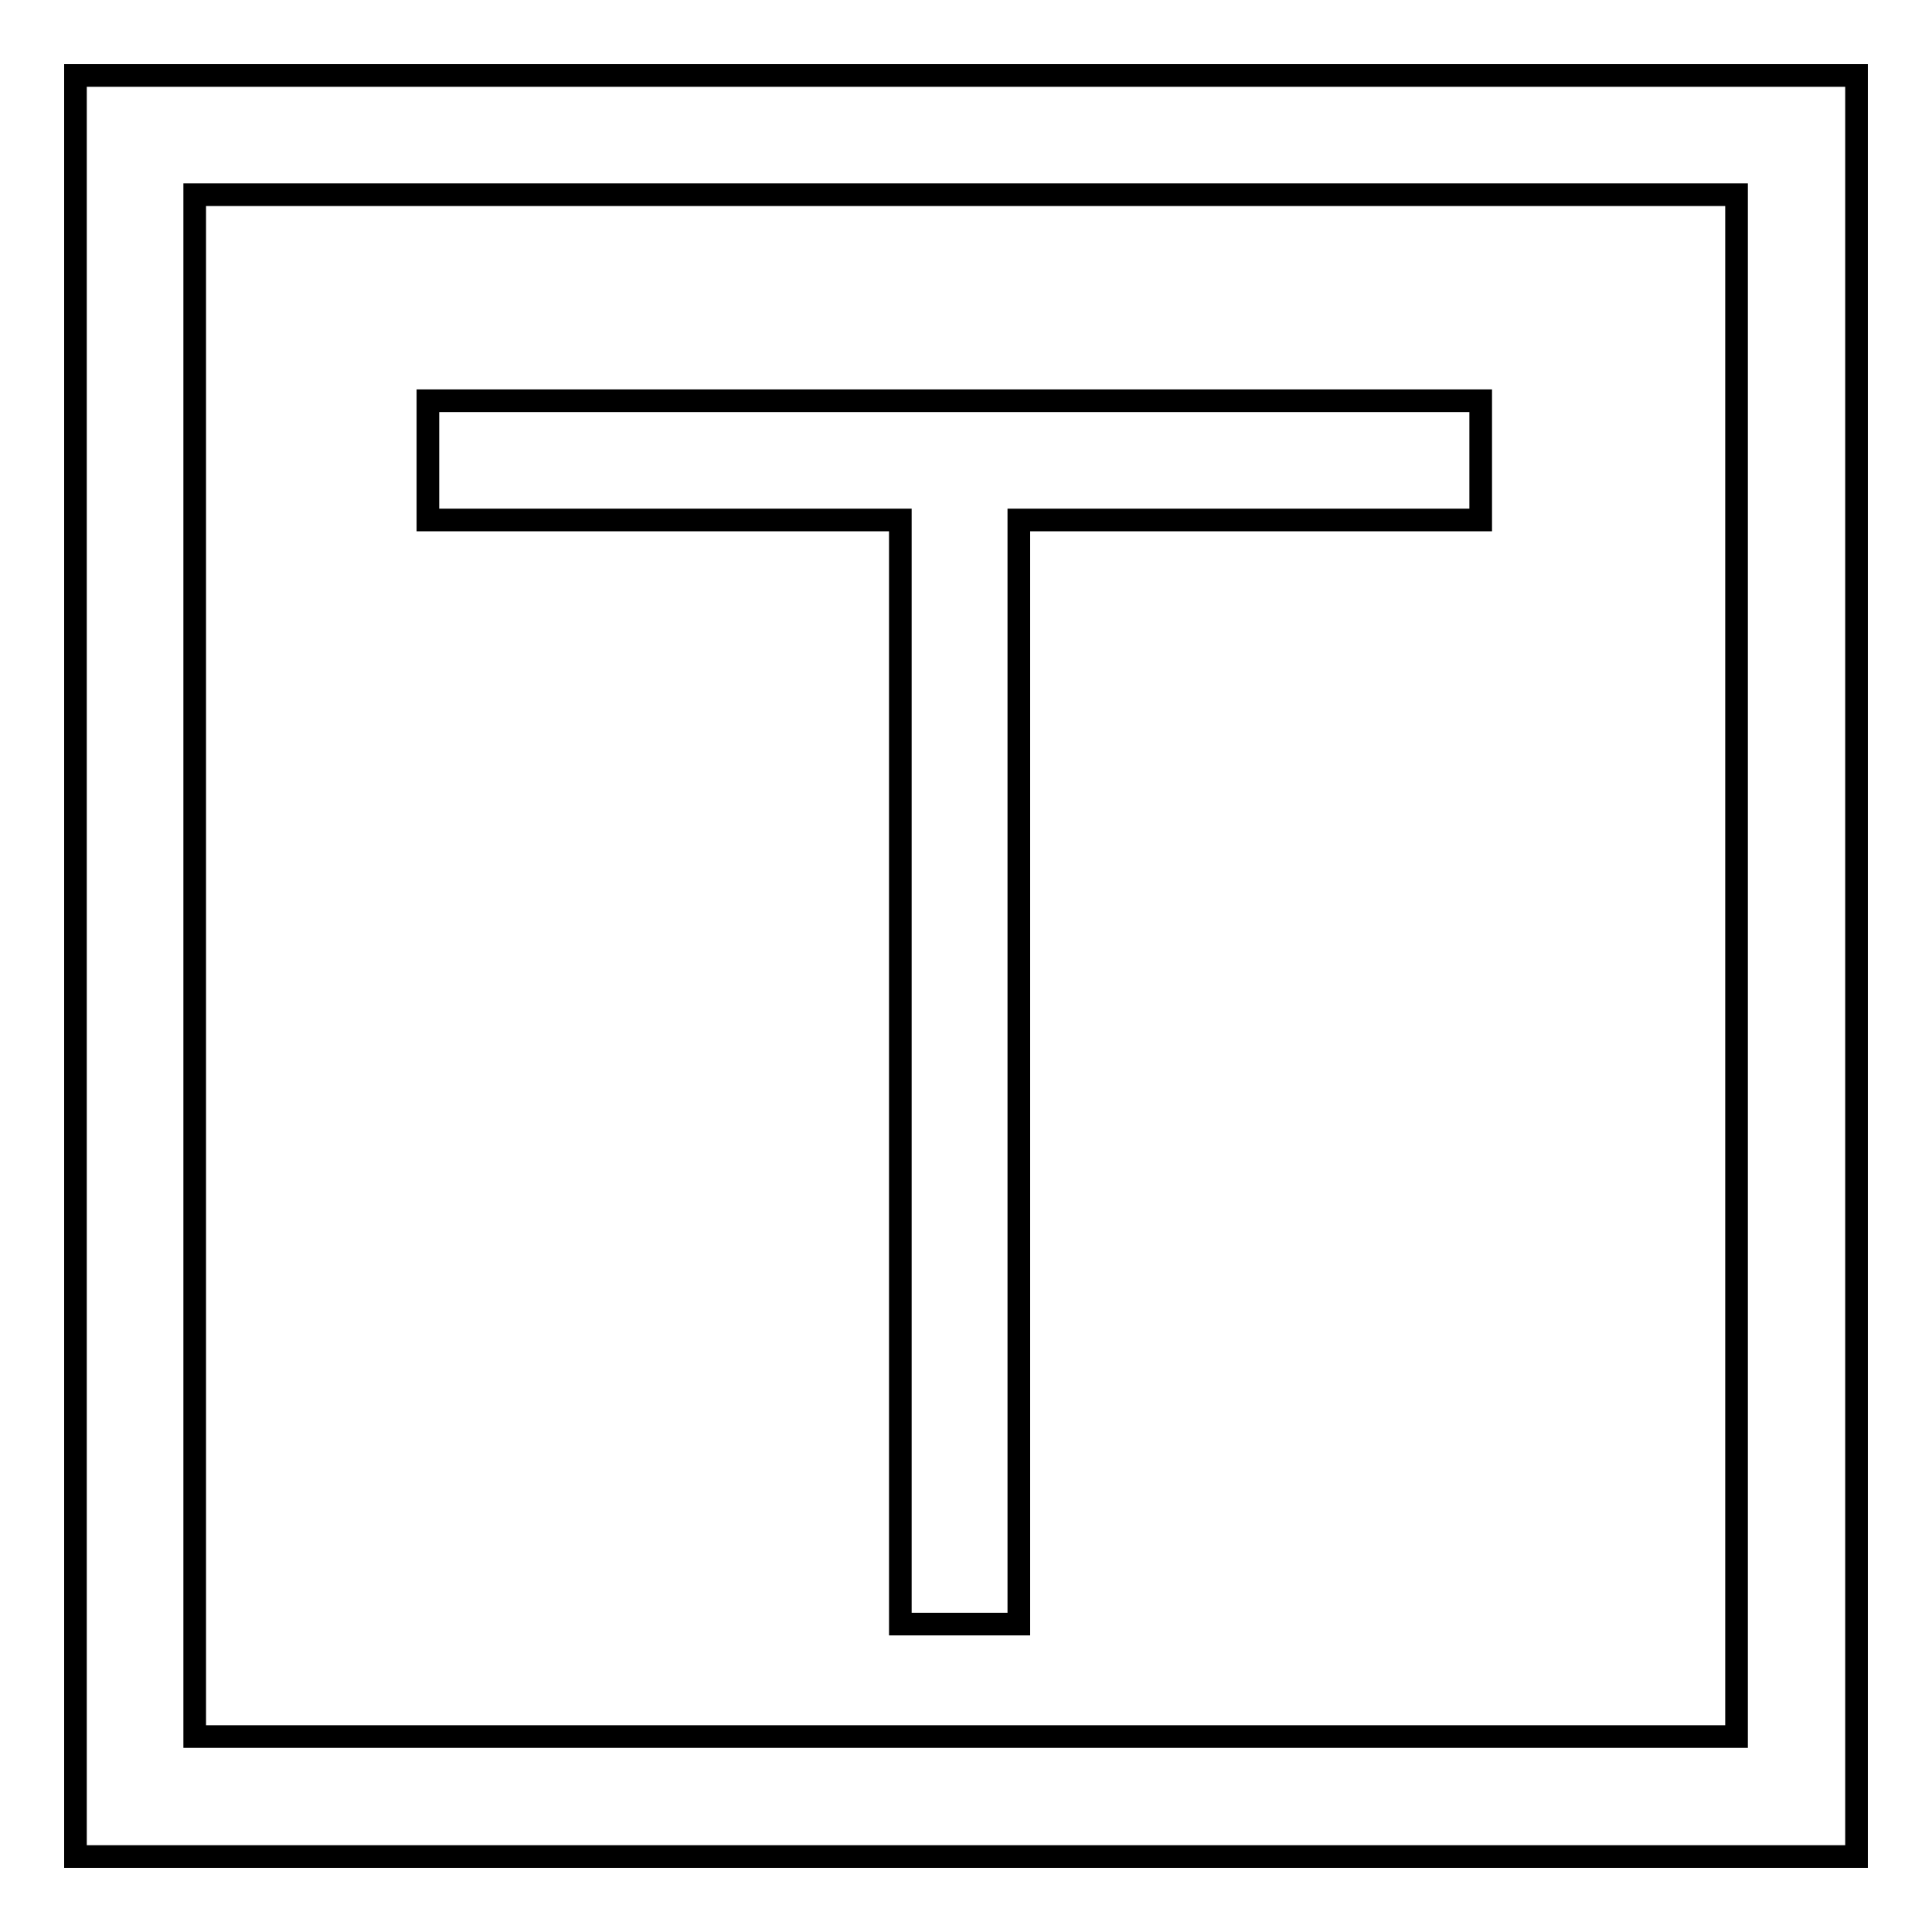 <?xml version="1.0" encoding="utf-8"?>
<!-- Svg Vector Icons : http://www.onlinewebfonts.com/icon -->
<!DOCTYPE svg PUBLIC "-//W3C//DTD SVG 1.1//EN" "http://www.w3.org/Graphics/SVG/1.1/DTD/svg11.dtd">
<svg version="1.1" xmlns="http://www.w3.org/2000/svg" xmlns:xlink="http://www.w3.org/1999/xlink" x="0px" y="0px" viewBox="0 0 256 256" enable-background="new 0 0 256 256" xml:space="preserve">
<g> <path stroke-width="3" fill-opacity="0" stroke="#000000"  d="M119.2,215.2h15.8V68.9h61.2V53.1H56.7v15.8h62.6V215.2z M10,10v236h236V10H10z M230.1,230.1H25.8V25.8 h204.3L230.1,230.1L230.1,230.1z"/></g>
</svg>